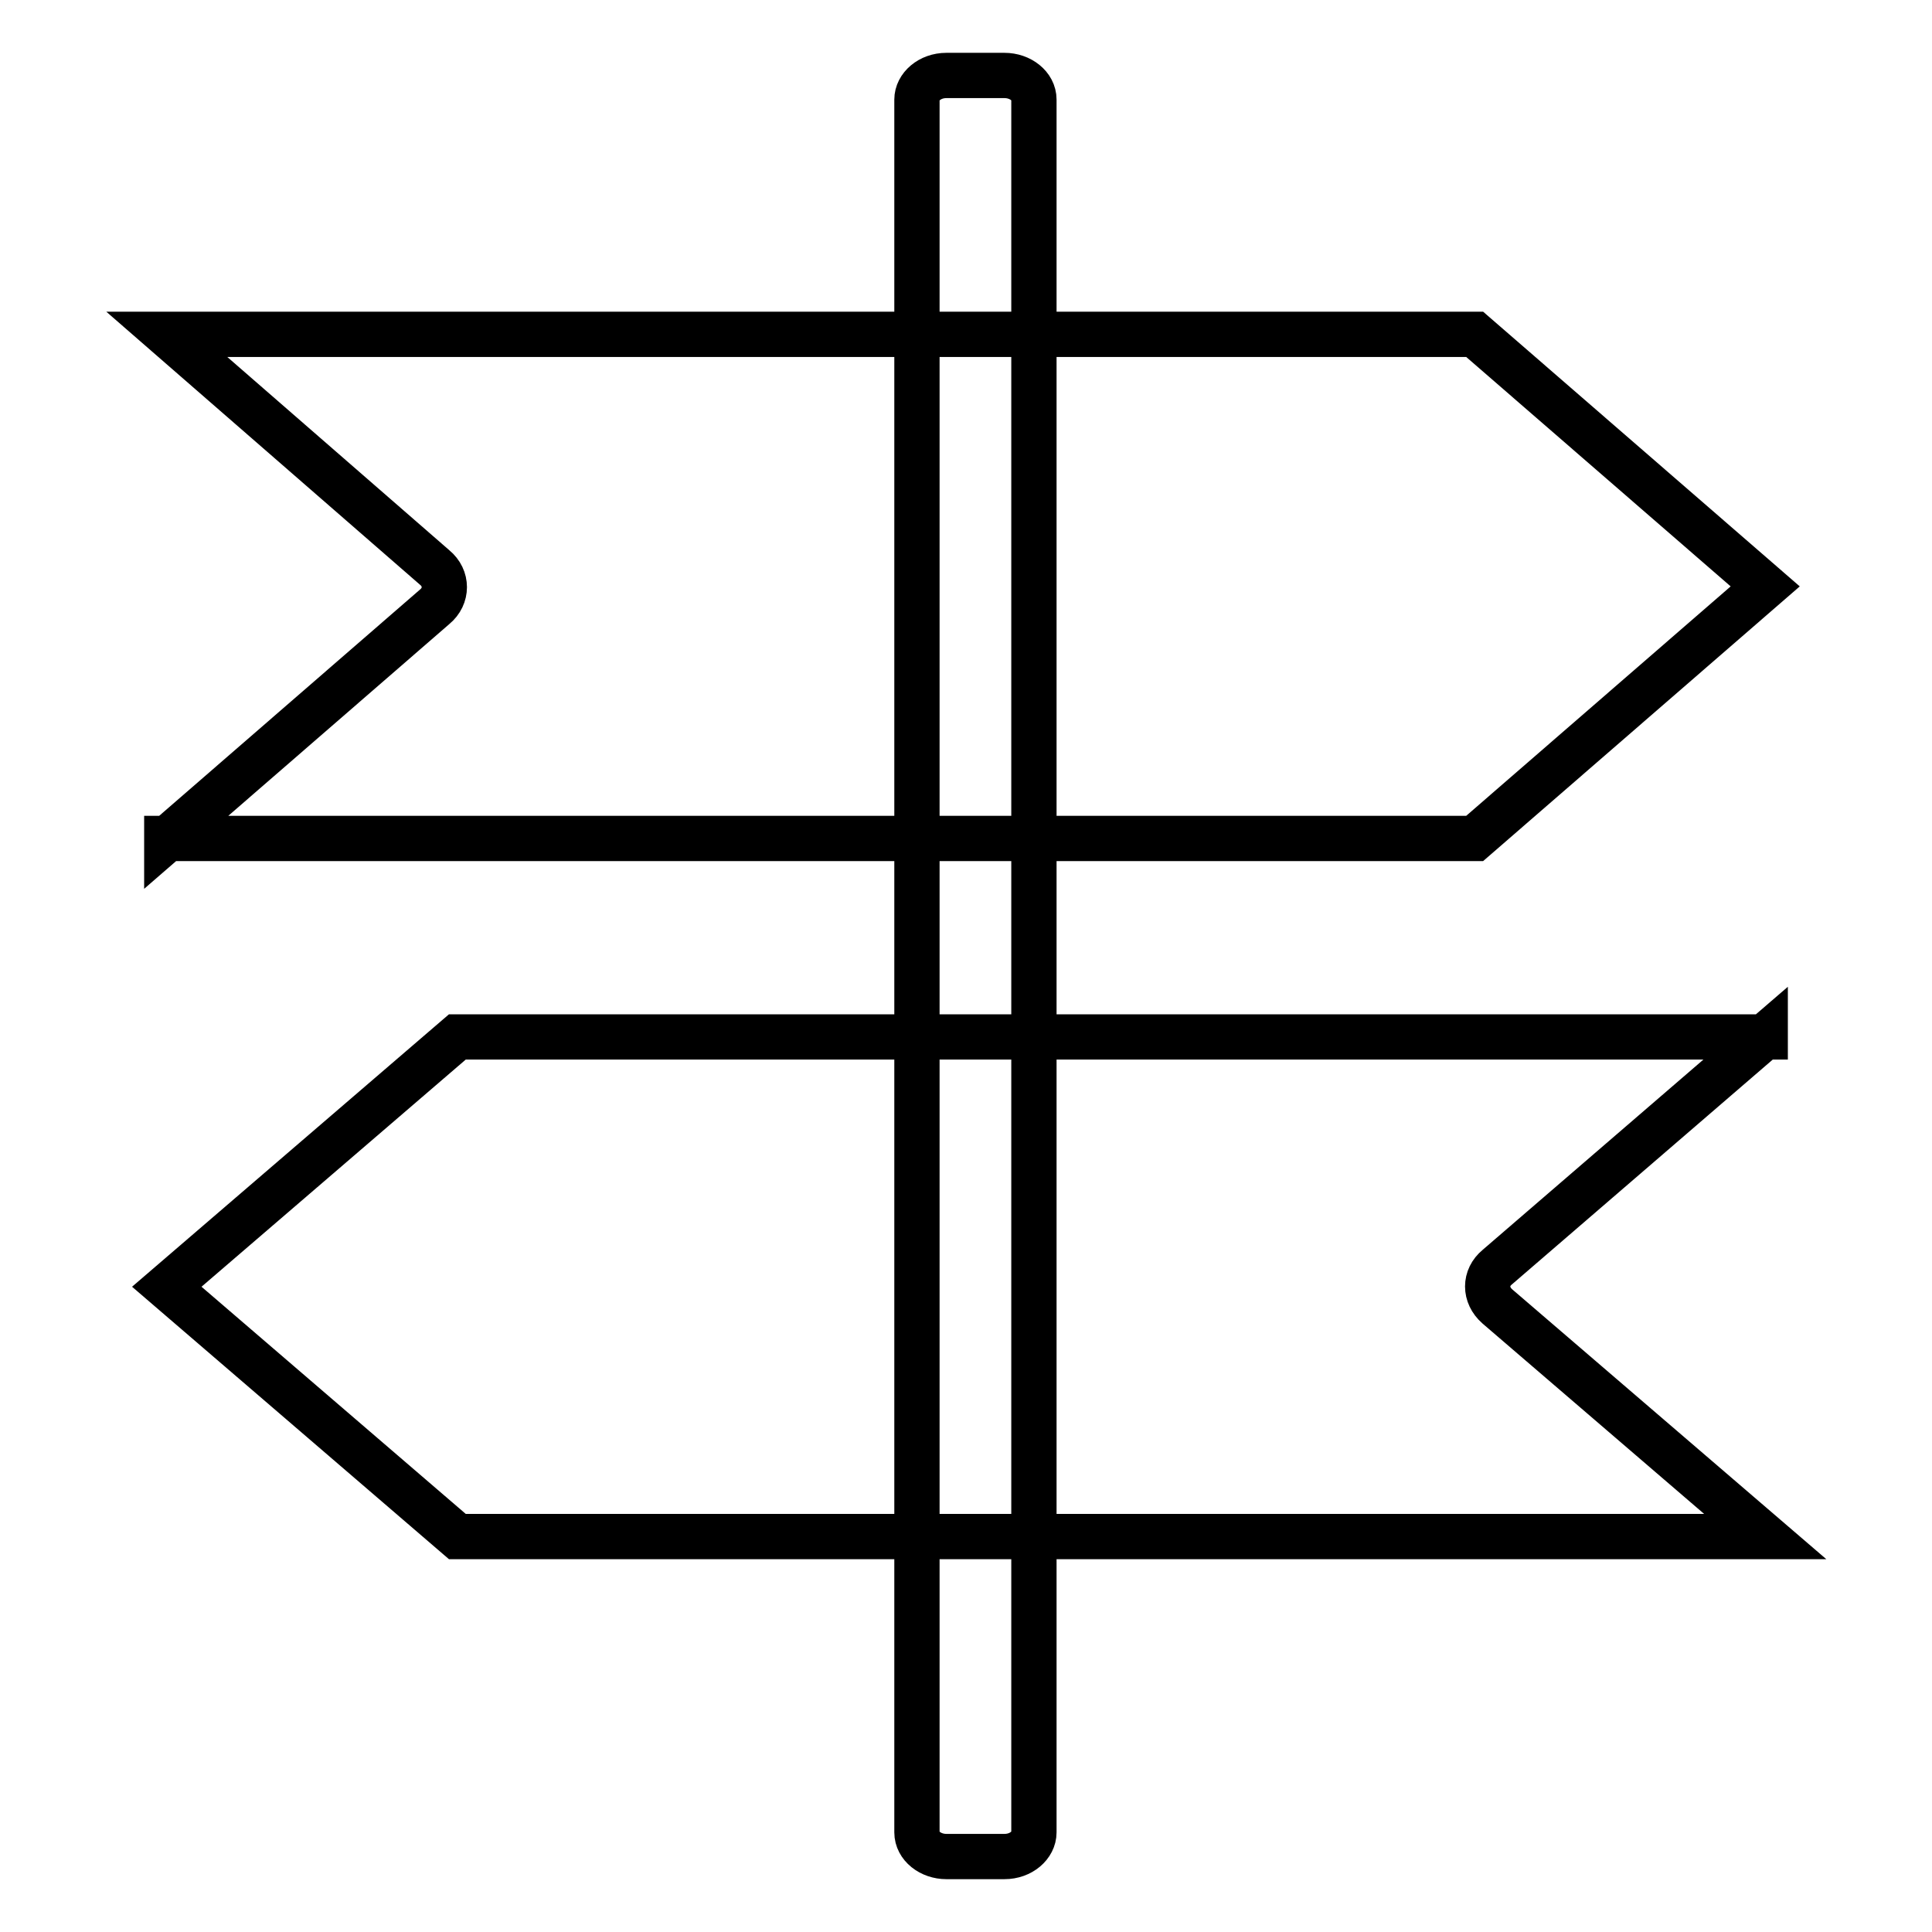<?xml version="1.0" encoding="utf-8"?>
<!-- Svg Vector Icons : http://www.onlinewebfonts.com/icon -->
<!DOCTYPE svg PUBLIC "-//W3C//DTD SVG 1.1//EN" "http://www.w3.org/Graphics/SVG/1.1/DTD/svg11.dtd">
<svg version="1.1" xmlns="http://www.w3.org/2000/svg" xmlns:xlink="http://www.w3.org/1999/xlink" x="0px" y="0px" viewBox="0 0 256 256" enable-background="new 0 0 256 256" xml:space="preserve">
<g><g><path stroke-width="6" fill-opacity="0" stroke="#000000"  d="M233.9,137.3l-35.5,30.6c-1.7,1.4-1.7,3.7,0,5.2l35.5,30.5H60.6l-38.5-33.1l38.5-33.1H233.9L233.9,137.3z"/><path stroke-width="6" fill-opacity="0" stroke="#000000"  d="M22.1,111.2l35.5-30.8c1.7-1.4,1.7-3.8,0-5.2L22.1,44.3h173.3l38.5,33.4l-38.5,33.4H22.1L22.1,111.2z"/><path stroke-width="6" fill-opacity="0" stroke="#000000"  d="M137,242.8c0,1.7-1.7,3.2-3.9,3.2h-7.7c-2.1,0-3.9-1.4-3.9-3.2V13.2c0-1.7,1.7-3.2,3.9-3.2h7.7c2.1,0,3.9,1.4,3.9,3.2V242.8z"/></g></g>
</svg>